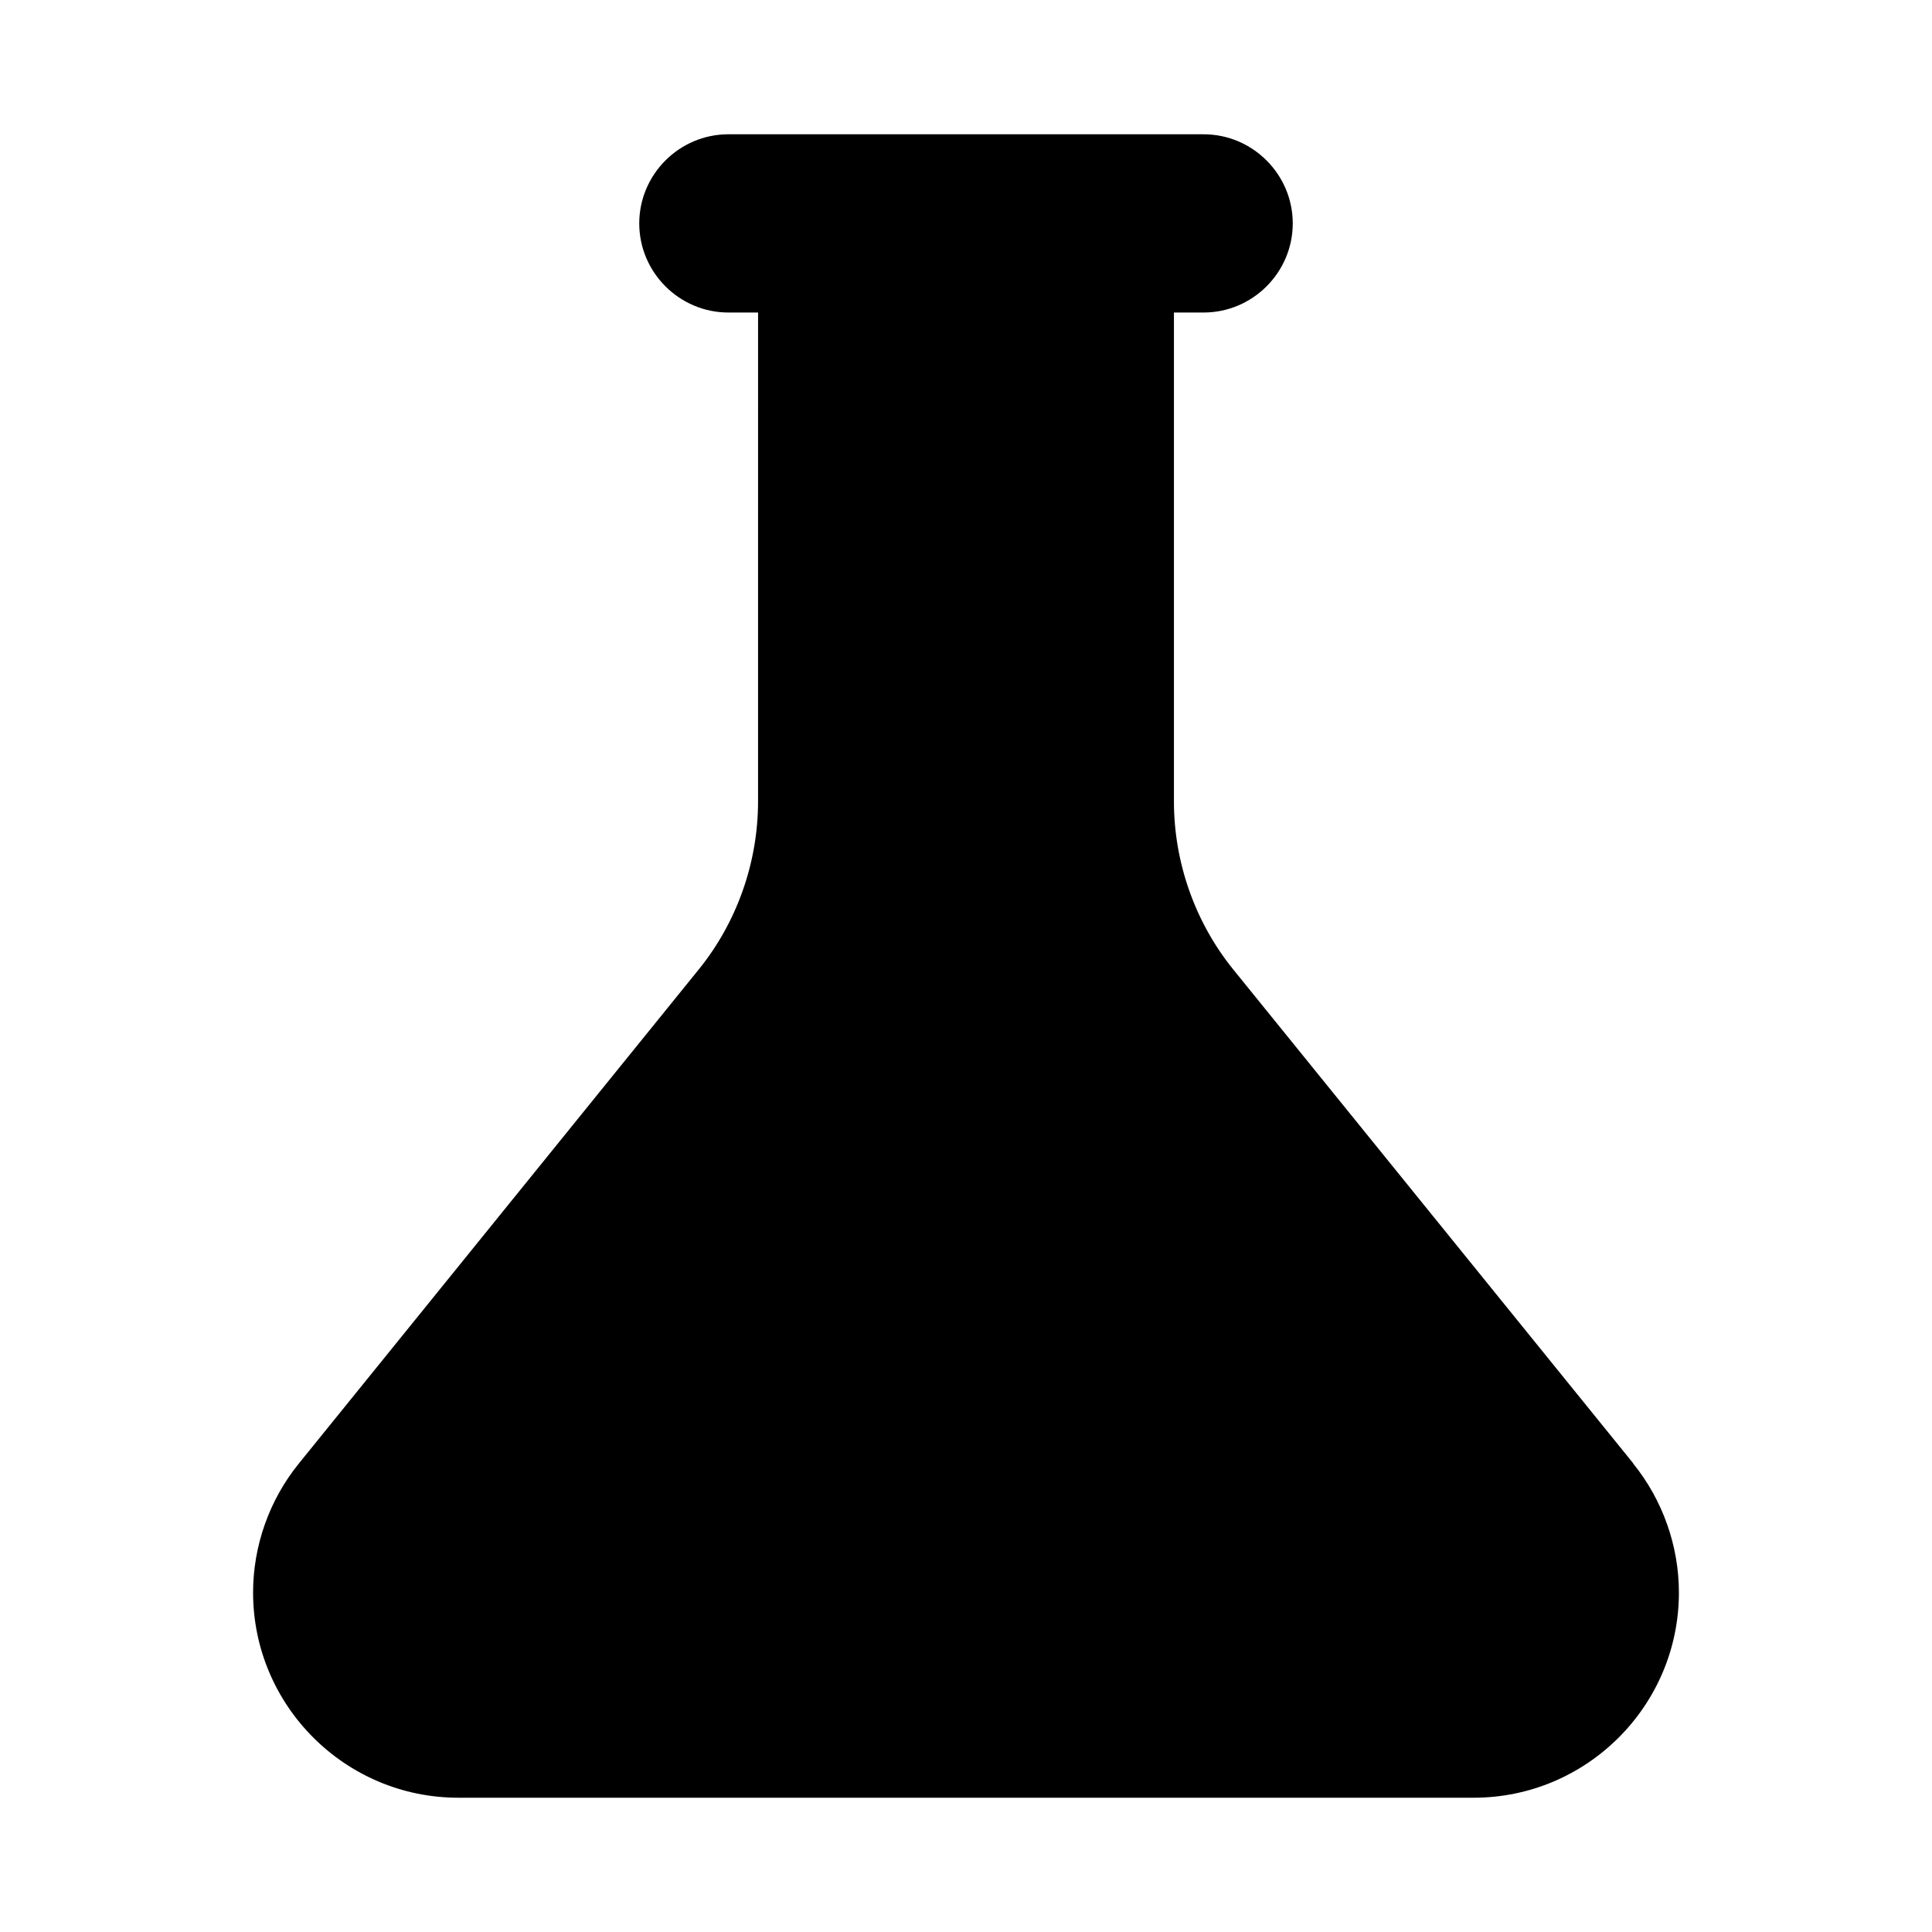 <?xml version="1.0" encoding="UTF-8"?>
<!-- Uploaded to: ICON Repo, www.iconrepo.com, Generator: ICON Repo Mixer Tools -->
<svg fill="#000000" width="800px" height="800px" version="1.1" viewBox="144 144 512 512" xmlns="http://www.w3.org/2000/svg">
 <path d="m588.93 566.02c0 29.992-24.402 54.395-54.395 54.395h-269.07c-29.992 0-54.395-24.402-54.395-54.395 0-12.359 4.328-24.562 12.121-34.164l105.96-130.91c10.156-12.516 15.742-28.418 15.742-44.555l0.004-129.57h-7.871c-12.988 0-23.617-10.629-23.617-23.617 0-12.988 10.629-23.617 23.617-23.617h125.95c12.988 0 23.617 10.629 23.617 23.617 0 12.988-10.629 23.617-23.617 23.617h-7.871v129.57c0 16.137 5.59 32.039 15.742 44.555l105.96 130.83v0.078c7.793 9.605 12.121 21.809 12.121 34.168z"/>
</svg>